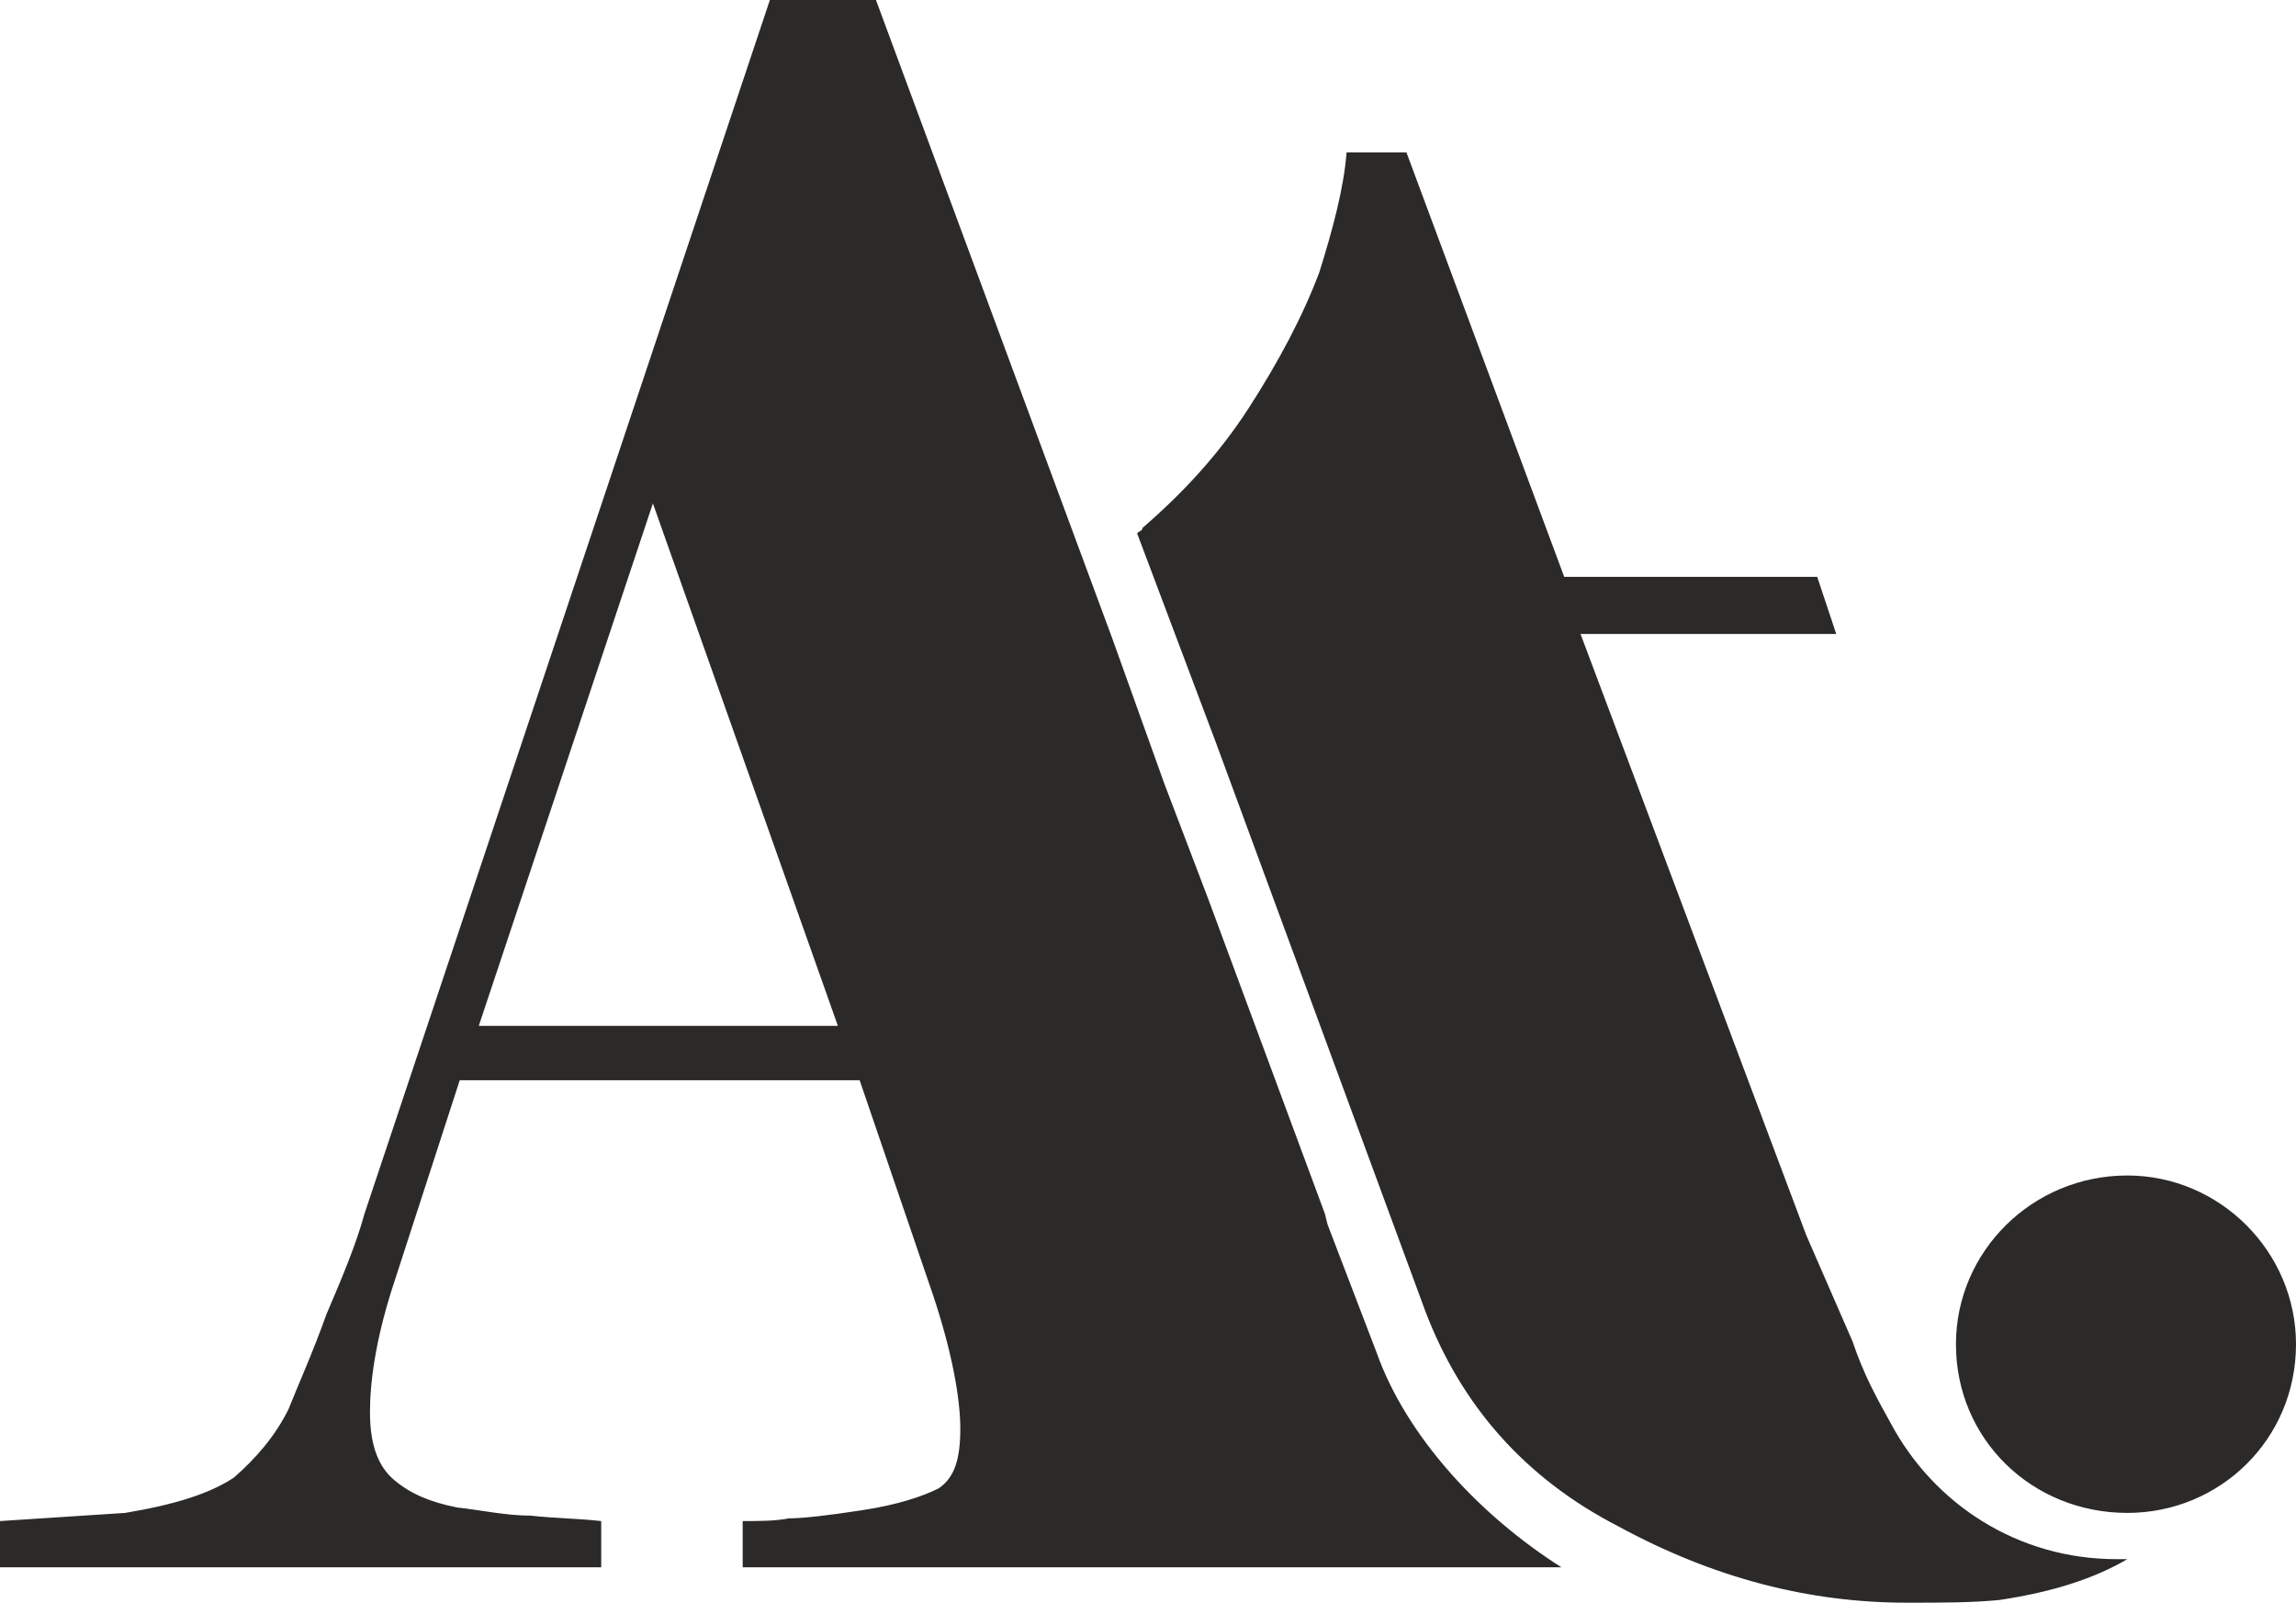 <?xml version="1.0" encoding="UTF-8"?> <svg xmlns="http://www.w3.org/2000/svg" xmlns:xlink="http://www.w3.org/1999/xlink" xml:space="preserve" width="844px" height="589px" version="1.1" style="shape-rendering:geometricPrecision; text-rendering:geometricPrecision; image-rendering:optimizeQuality; fill-rule:evenodd; clip-rule:evenodd" viewBox="0 0 844 589"> <defs> <style type="text/css"> .fil0 {fill:#2B2A29} </style> </defs> <g id="Слой_x0020_1">  <path class="fil0" d="M308 377l-68 -192 -64 192 132 0zm474 179c-35,0 -63,-27 -63,-62 0,-34 28,-62 63,-62 34,0 62,28 62,62 0,35 -28,62 -62,62zm-364 -360c1,-1 2,-1 2,-2 15,-13 28,-27 39,-44 11,-17 20,-34 26,-50 5,-16 9,-31 10,-44l22 0 58 156 93 0 7 21 -94 0 83 221 17 39c4,12 9,21 14,30 16,30 47,50 83,50 1,0 2,0 3,0l1 0c-12,7 -27,12 -47,15l0 0c-10,1 -21,1 -34,1 -36,0 -71,-9 -106,-28 -35,-18 -58,-45 -71,-79l-77 -209 -29 -77zm-249 201l-25 77c-6,19 -8,34 -8,45 0,12 3,20 9,25 6,5 13,8 23,10 9,1 18,3 27,3 9,1 17,1 26,2l0 17 -221 0 0 -17 46 -3c18,-3 31,-7 40,-13 8,-7 15,-15 20,-25 4,-10 9,-21 14,-35 6,-14 11,-26 14,-37l149 -446 39 0 87 235 19 53 16 42 43 116 1 4 18 47c11,31 38,60 68,79l-301 0 0 -17c6,0 12,0 17,-1 5,0 14,-1 27,-3 13,-2 22,-5 28,-8 6,-4 8,-11 8,-22 0,-11 -3,-28 -10,-49l-27 -79 -147 0z"></path> </g> </svg> 